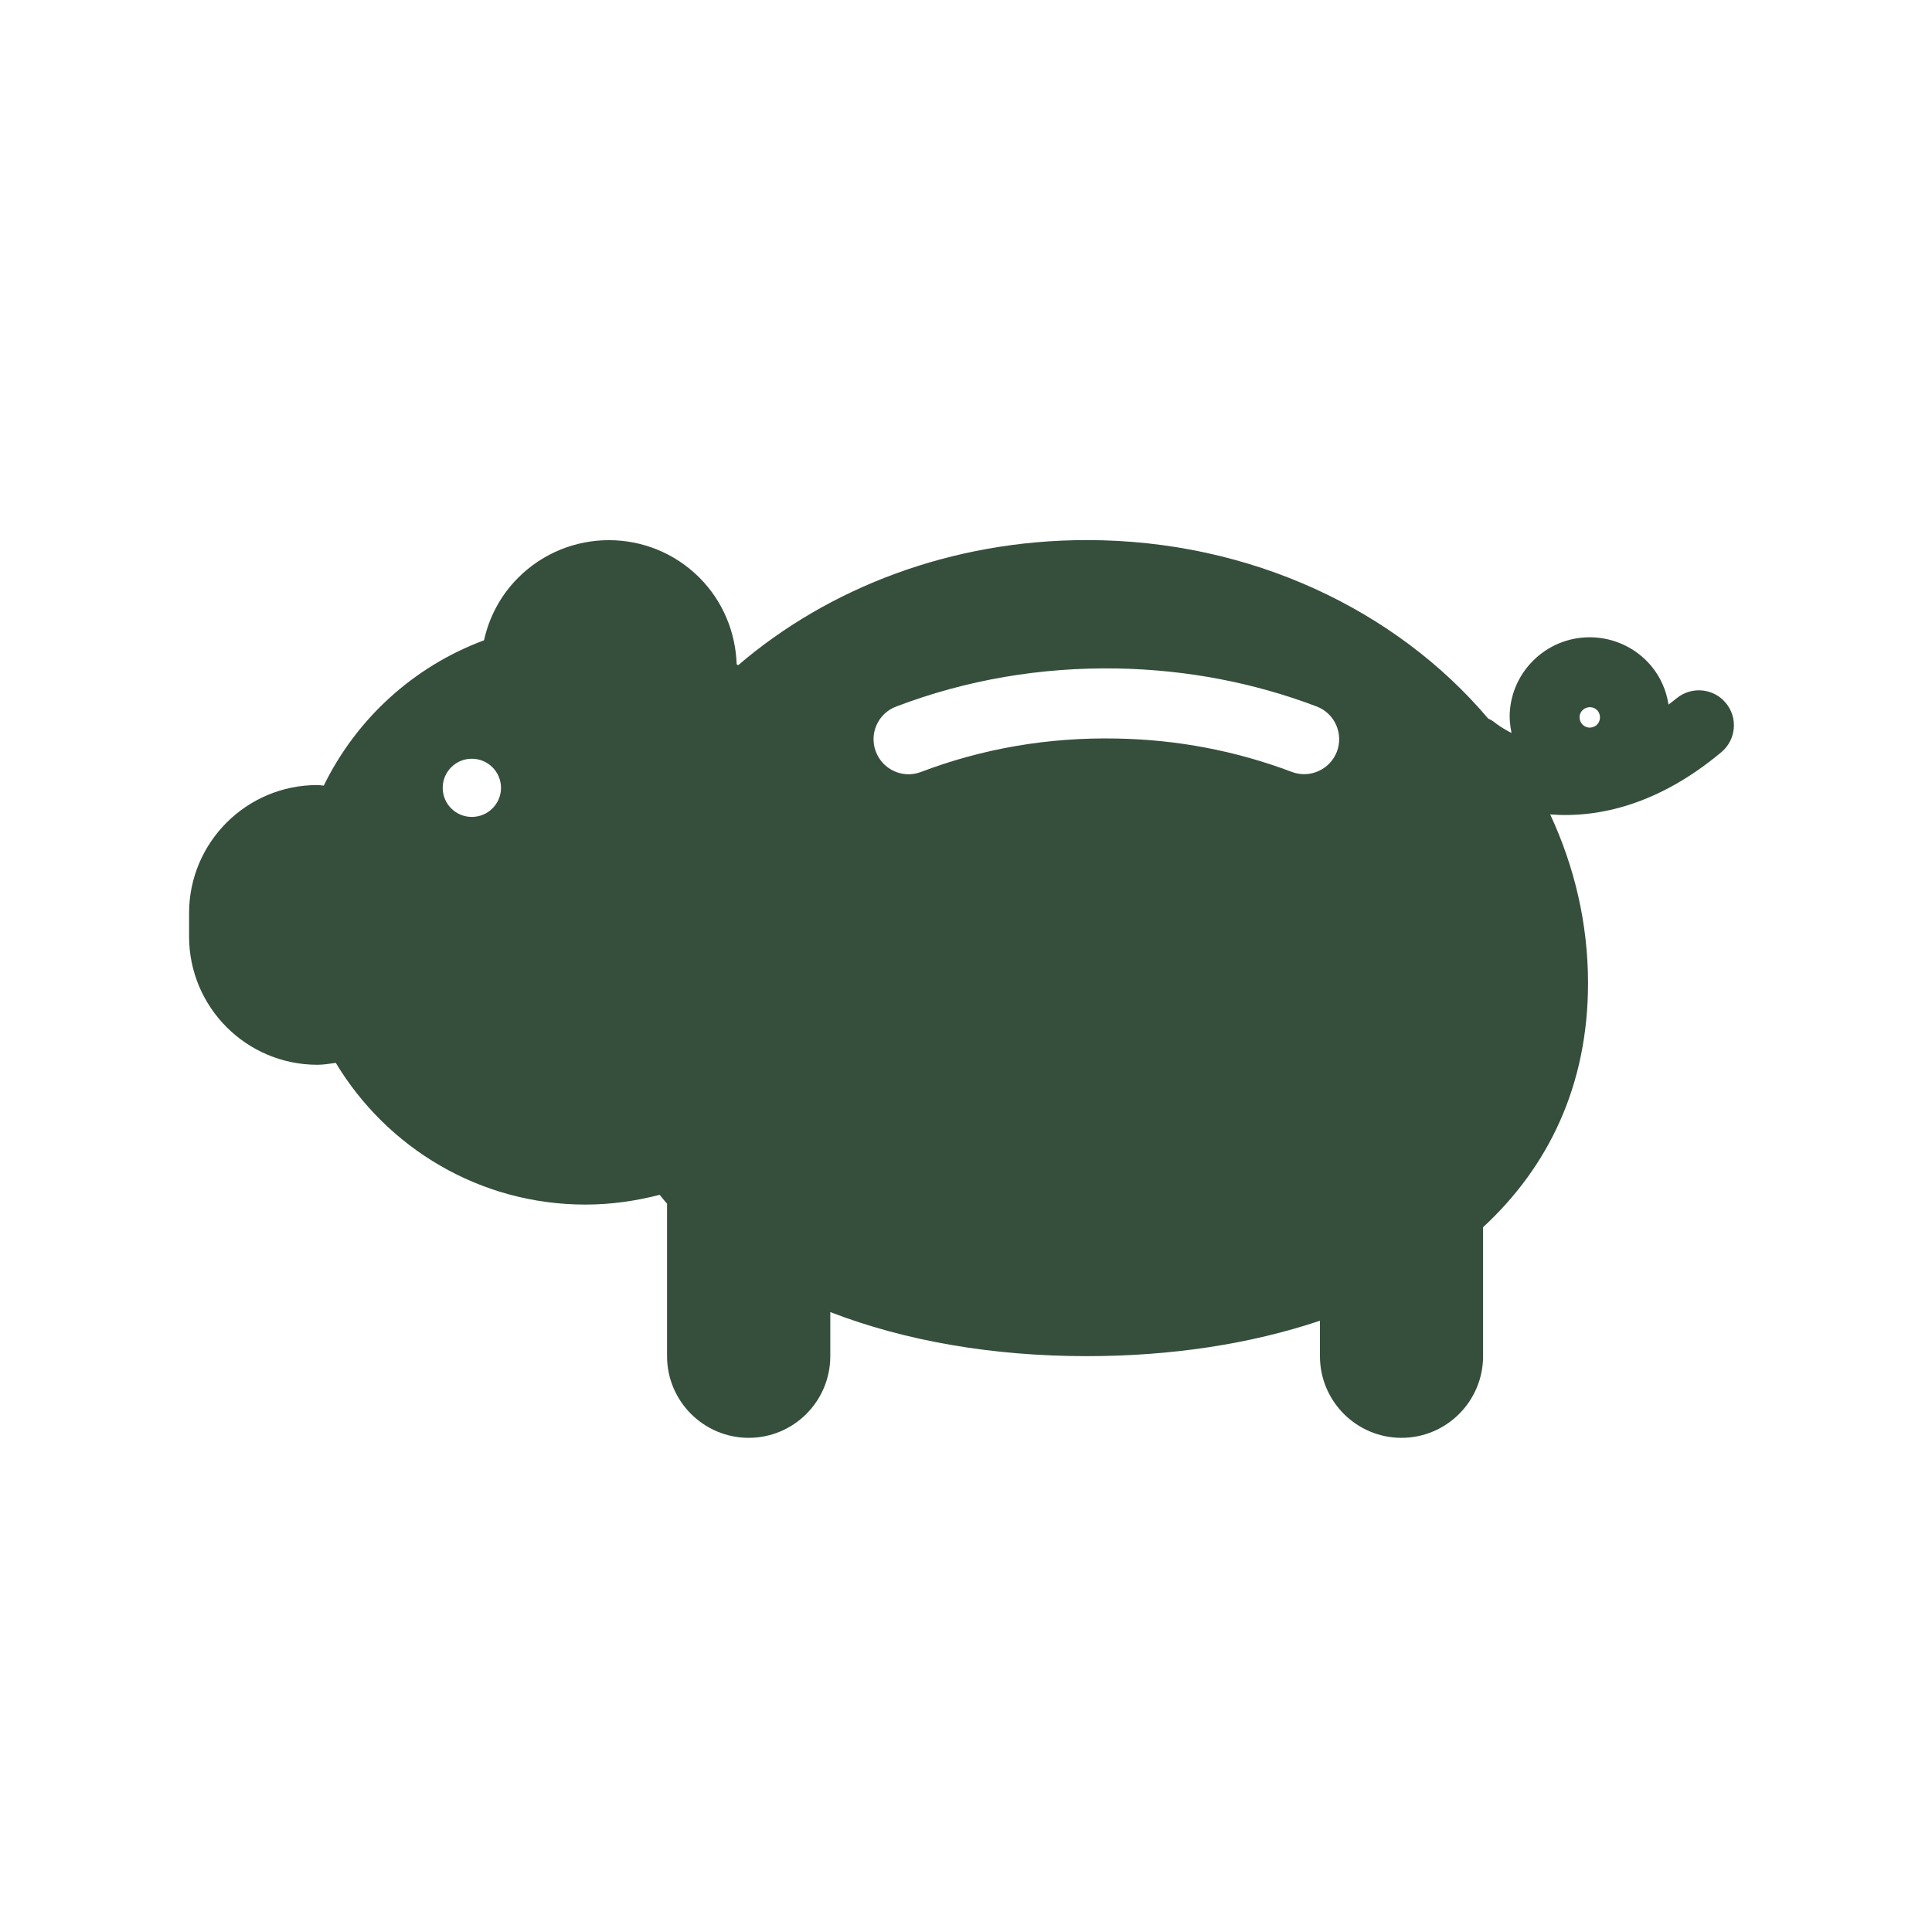 <?xml version="1.0" encoding="UTF-8"?>
<svg width="1200pt" height="1200pt" version="1.1" viewBox="0 0 1200 1200" xmlns="http://www.w3.org/2000/svg">
 <path d="m1069.2 467.15c9.191-7.691 10.402-21.395 2.688-30.602-7.691-9.203-21.395-10.391-30.613-2.762-1.645 1.402-3.289 2.543-4.934 3.828-1.332-8.555-4.789-16.848-10.715-23.965-17.652-21.047-49.066-23.867-70.117-6.277-10.246 8.617-16.535 20.578-17.664 33.816-0.445 4.789 0.07 9.504 0.984 14.074-5.773-2.914-9.445-5.688-10.801-6.805 0 0-0.047-0.086-0.145-0.156l0.145 0.156c-1.105-0.973-2.438-1.441-3.731-2.184-56.797-67.129-147.2-110.82-249.25-110.82-84.289 0-160.54 29.711-216.59 77.746-0.301-0.238-0.602-0.371-0.898-0.613-0.672-19.512-8.23-38.832-23.125-53.797-31.043-31.055-81.492-31.055-112.63 0.086-11.062 11.062-18.023 24.625-21.18 38.832-43.691 16.234-79.246 48.719-99.527 90.254-1.344-0.059-2.617-0.359-3.961-0.359-44.016 0-79.703 35.605-79.703 79.609v14.449c0 44.004 35.688 79.691 79.703 79.691 3.887 0 7.633-0.672 11.438-1.176 31.656 52.668 89.207 88.008 155.06 88.008 15.961 0 31.367-2.258 46.105-6.059 1.57 1.836 3 3.793 4.644 5.606 0 0.168-0.07 0.312-0.07 0.457v94.141c0 27.973 22.754 50.734 50.734 50.734 27.996 0 50.664-22.754 50.664-50.734v-27.371c46.621 18.012 101.02 27.371 159.34 27.371 52.273 0 101.53-7.488 144.79-22.008v22.008c0 27.973 22.668 50.734 50.664 50.734 27.973 0 50.664-22.754 50.664-50.734v-80.09c40.715-37.621 65.184-88.234 65.184-151.61 0-37.141-8.461-72.445-23.496-104.77 30.391 2.32 67.504-6.223 106.35-38.707zm-758.02 22.211c0 9.973-8.148 18.047-18.109 18.047-10.02 0-18.098-8.074-18.098-18.047 0-10.02 8.074-18.098 18.098-18.098 9.965 0.004 18.109 8.078 18.109 18.098zm671.43-39.719c-1.402-1.656-1.547-3.445-1.5-4.633 0.098-1.211 0.625-2.914 2.269-4.273 2.688-2.242 6.719-1.945 8.965 0.742 2.172 2.711 1.871 6.742-0.828 9-1.703 1.344-3.422 1.5-4.633 1.441-1.191-0.105-2.918-0.633-4.273-2.277zm-410.62 29.855c-11.16 4.273-23.723-1.414-27.984-12.648-4.273-11.148 1.332-23.723 12.562-27.973 43.621-16.621 89.93-24.551 137.7-23.664 42.816 0.816 84.336 8.746 123.48 23.566 11.242 4.273 16.836 16.766 12.648 28.008-4.262 11.23-16.848 16.906-28.055 12.648-34.414-13.031-71.125-20.074-108.9-20.723-42.121-0.828-82.992 6.133-121.45 20.785z" fill="#364f3c"/>
</svg>
